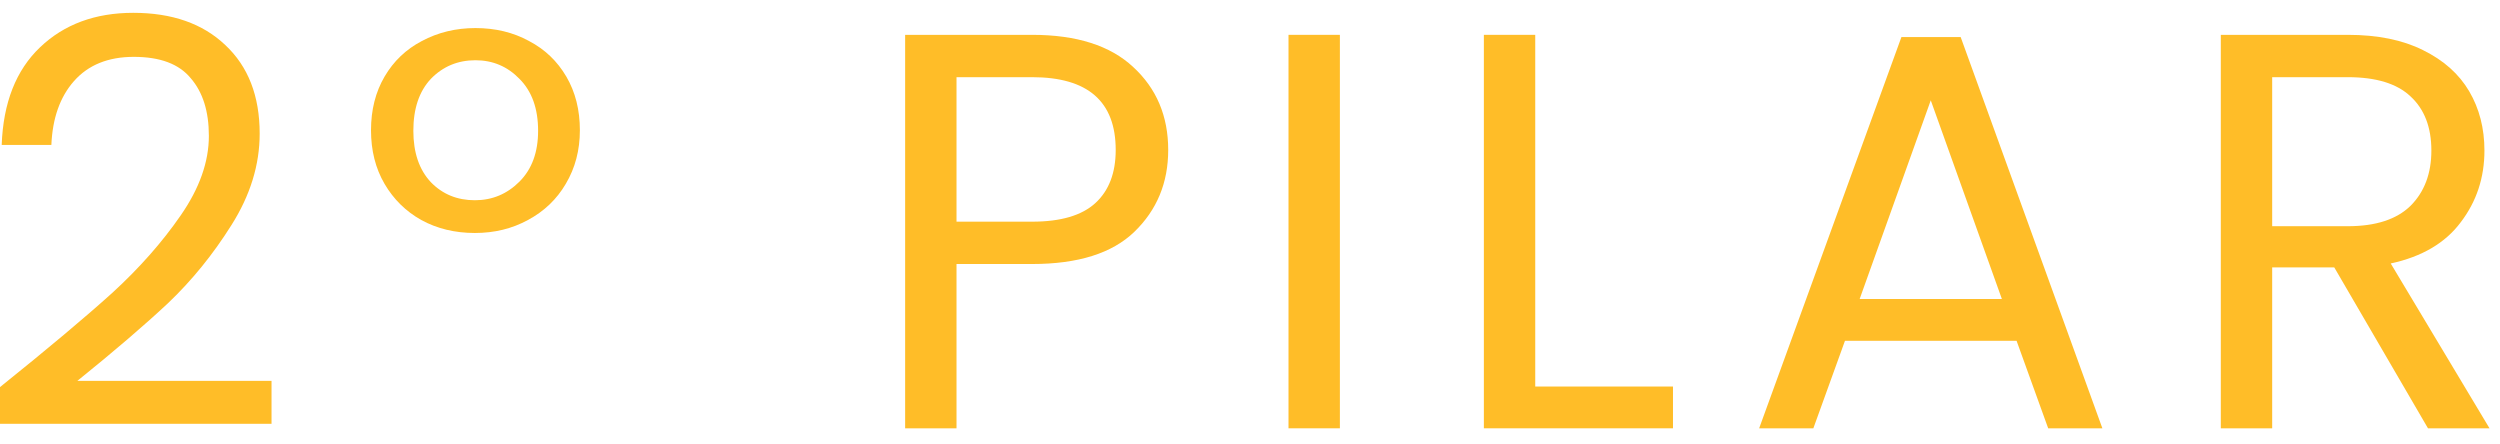 <svg xmlns="http://www.w3.org/2000/svg" width="124" height="22" viewBox="0 0 124 22" fill="none"><path d="M120.428 21.244L115.78 13.264H112.7V21.244H110.152V1.728H116.452C117.927 1.728 119.168 1.98 120.176 2.484C121.203 2.988 121.968 3.669 122.472 4.528C122.976 5.386 123.228 6.366 123.228 7.468C123.228 8.812 122.836 9.997 122.052 11.024C121.287 12.05 120.13 12.732 118.58 13.068L123.48 21.244H120.428ZM112.7 11.22H116.452C117.834 11.22 118.87 10.883 119.56 10.211C120.251 9.521 120.596 8.606 120.596 7.468C120.596 6.31 120.251 5.414 119.56 4.78C118.888 4.145 117.852 3.828 116.452 3.828H112.7V11.22Z" fill="#FFBD28"></path><path d="M100.022 16.904H91.51L89.942 21.244H87.254L94.31 1.84H97.25L104.278 21.244H101.59L100.022 16.904ZM99.294 14.832L95.766 4.976L92.238 14.832H99.294Z" fill="#FFBD28"></path><path d="M76.148 19.172H82.98V21.244H73.6V1.728H76.148V19.172Z" fill="#FFBD28"></path><path d="M66.458 1.728V21.244H63.91V1.728H66.458Z" fill="#FFBD28"></path><path d="M57.943 7.44C57.943 9.064 57.383 10.417 56.263 11.499C55.161 12.563 53.472 13.095 51.194 13.095H47.443V21.244H44.895V1.728H51.194C53.397 1.728 55.068 2.26 56.206 3.324C57.364 4.388 57.943 5.76 57.943 7.44ZM51.194 10.995C52.613 10.995 53.658 10.688 54.331 10.072C55.002 9.456 55.339 8.578 55.339 7.44C55.339 5.032 53.957 3.828 51.194 3.828H47.443V10.995H51.194Z" fill="#FFBD28"></path><path d="M18.402 6.46C18.402 5.452 18.626 4.565 19.074 3.8C19.522 3.034 20.138 2.446 20.922 2.036C21.725 1.606 22.612 1.392 23.582 1.392C24.572 1.392 25.458 1.606 26.242 2.036C27.026 2.446 27.642 3.034 28.09 3.8C28.538 4.565 28.762 5.452 28.762 6.46C28.762 7.449 28.529 8.336 28.062 9.12C27.614 9.885 26.989 10.482 26.186 10.912C25.402 11.341 24.525 11.556 23.554 11.556C22.565 11.556 21.678 11.341 20.894 10.912C20.129 10.482 19.522 9.885 19.074 9.12C18.626 8.354 18.402 7.468 18.402 6.46ZM26.69 6.488C26.69 5.386 26.382 4.528 25.766 3.912C25.169 3.296 24.441 2.988 23.582 2.988C22.705 2.988 21.968 3.296 21.37 3.912C20.792 4.528 20.502 5.386 20.502 6.488C20.502 7.57 20.792 8.42 21.37 9.036C21.949 9.633 22.677 9.932 23.554 9.932C24.413 9.932 25.15 9.624 25.766 9.008C26.382 8.392 26.69 7.552 26.69 6.488Z" fill="#FFBD28"></path><path d="M0 19.2C2.371 17.296 4.228 15.737 5.572 14.524C6.916 13.292 8.045 12.013 8.96 10.688C9.893 9.344 10.36 8.028 10.36 6.74C10.36 5.526 10.061 4.574 9.464 3.884C8.885 3.174 7.943 2.82 6.636 2.82C5.367 2.82 4.377 3.221 3.668 4.024C2.977 4.808 2.604 5.862 2.548 7.188H0.084C0.159 5.097 0.793 3.482 1.988 2.344C3.183 1.205 4.723 0.636 6.608 0.636C8.531 0.636 10.052 1.168 11.172 2.232C12.311 3.296 12.88 4.761 12.88 6.628C12.88 8.177 12.413 9.689 11.48 11.164C10.565 12.62 9.52 13.908 8.344 15.028C7.168 16.129 5.665 17.417 3.836 18.892H13.468V21.02H0V19.2Z" fill="#FFBD28"></path></svg>